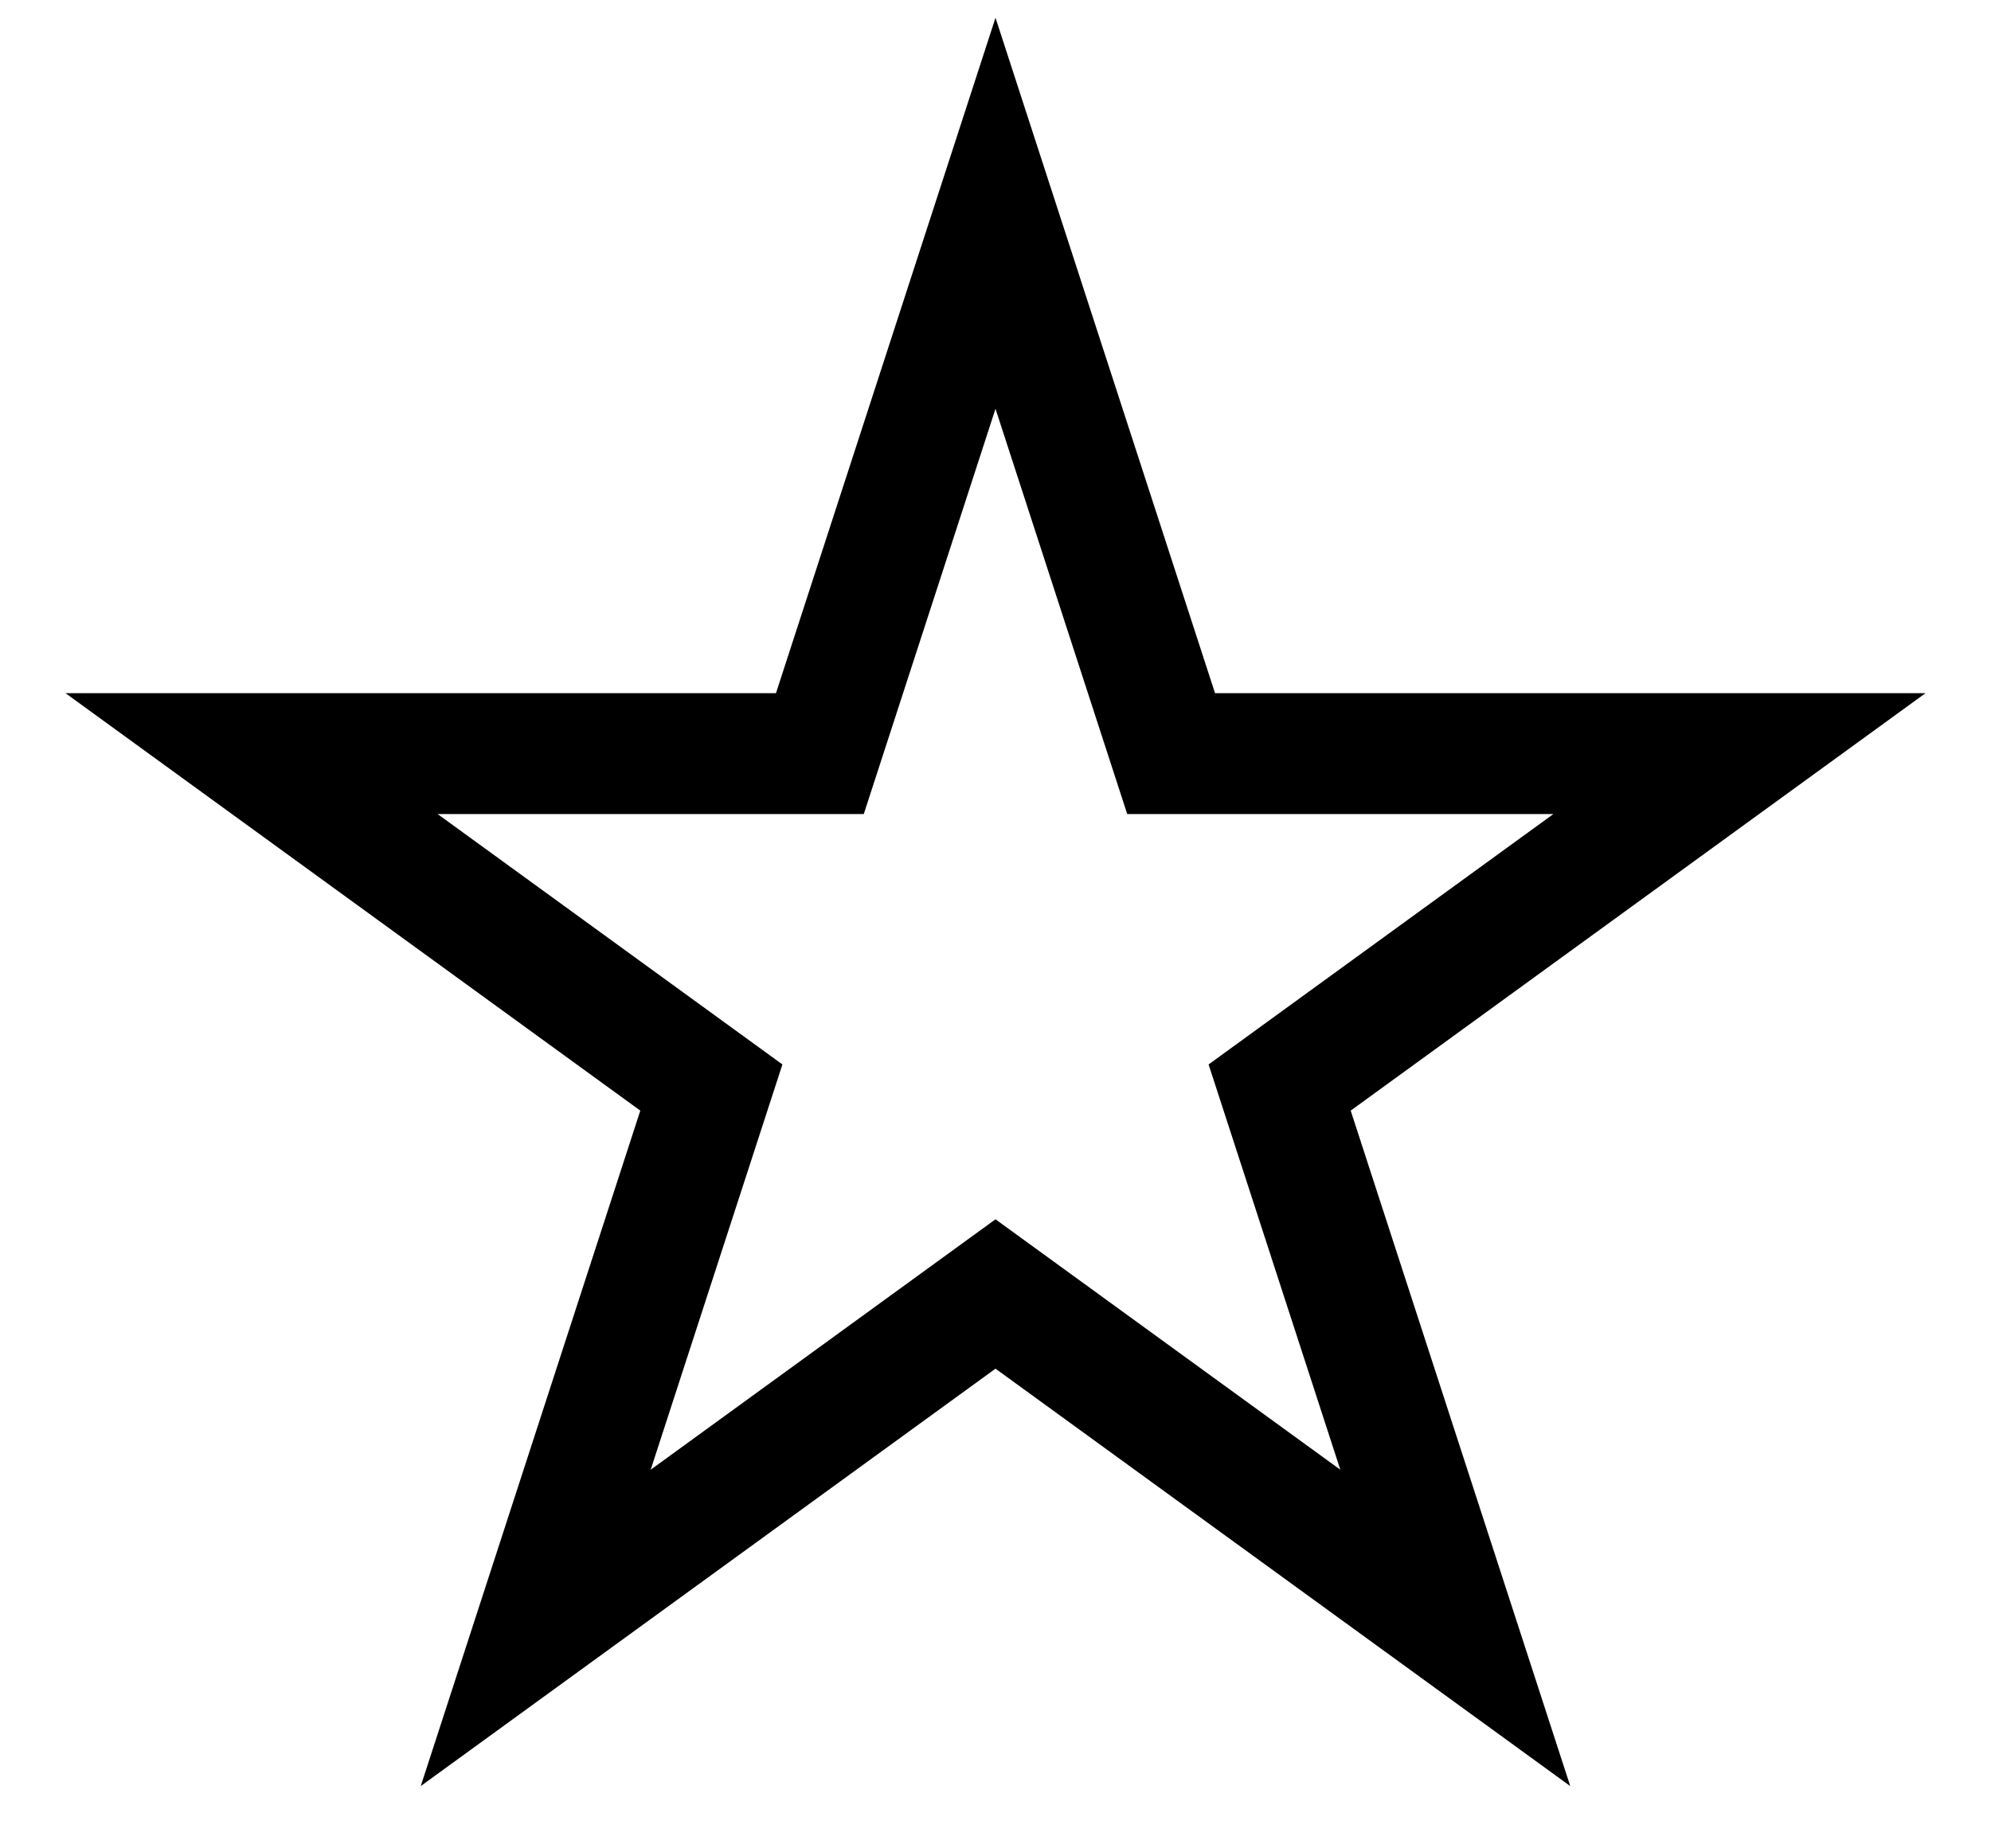 <svg xmlns="http://www.w3.org/2000/svg" width="28" height="26" viewBox="0 0 28 26" fill="none"><path d="M14 3L16.47 10.601H24.462L17.996 15.298L20.466 22.899L14 18.202L7.534 22.899L10.004 15.298L3.538 10.601H11.53L14 3Z" stroke="black" stroke-width="1.7"></path></svg>
